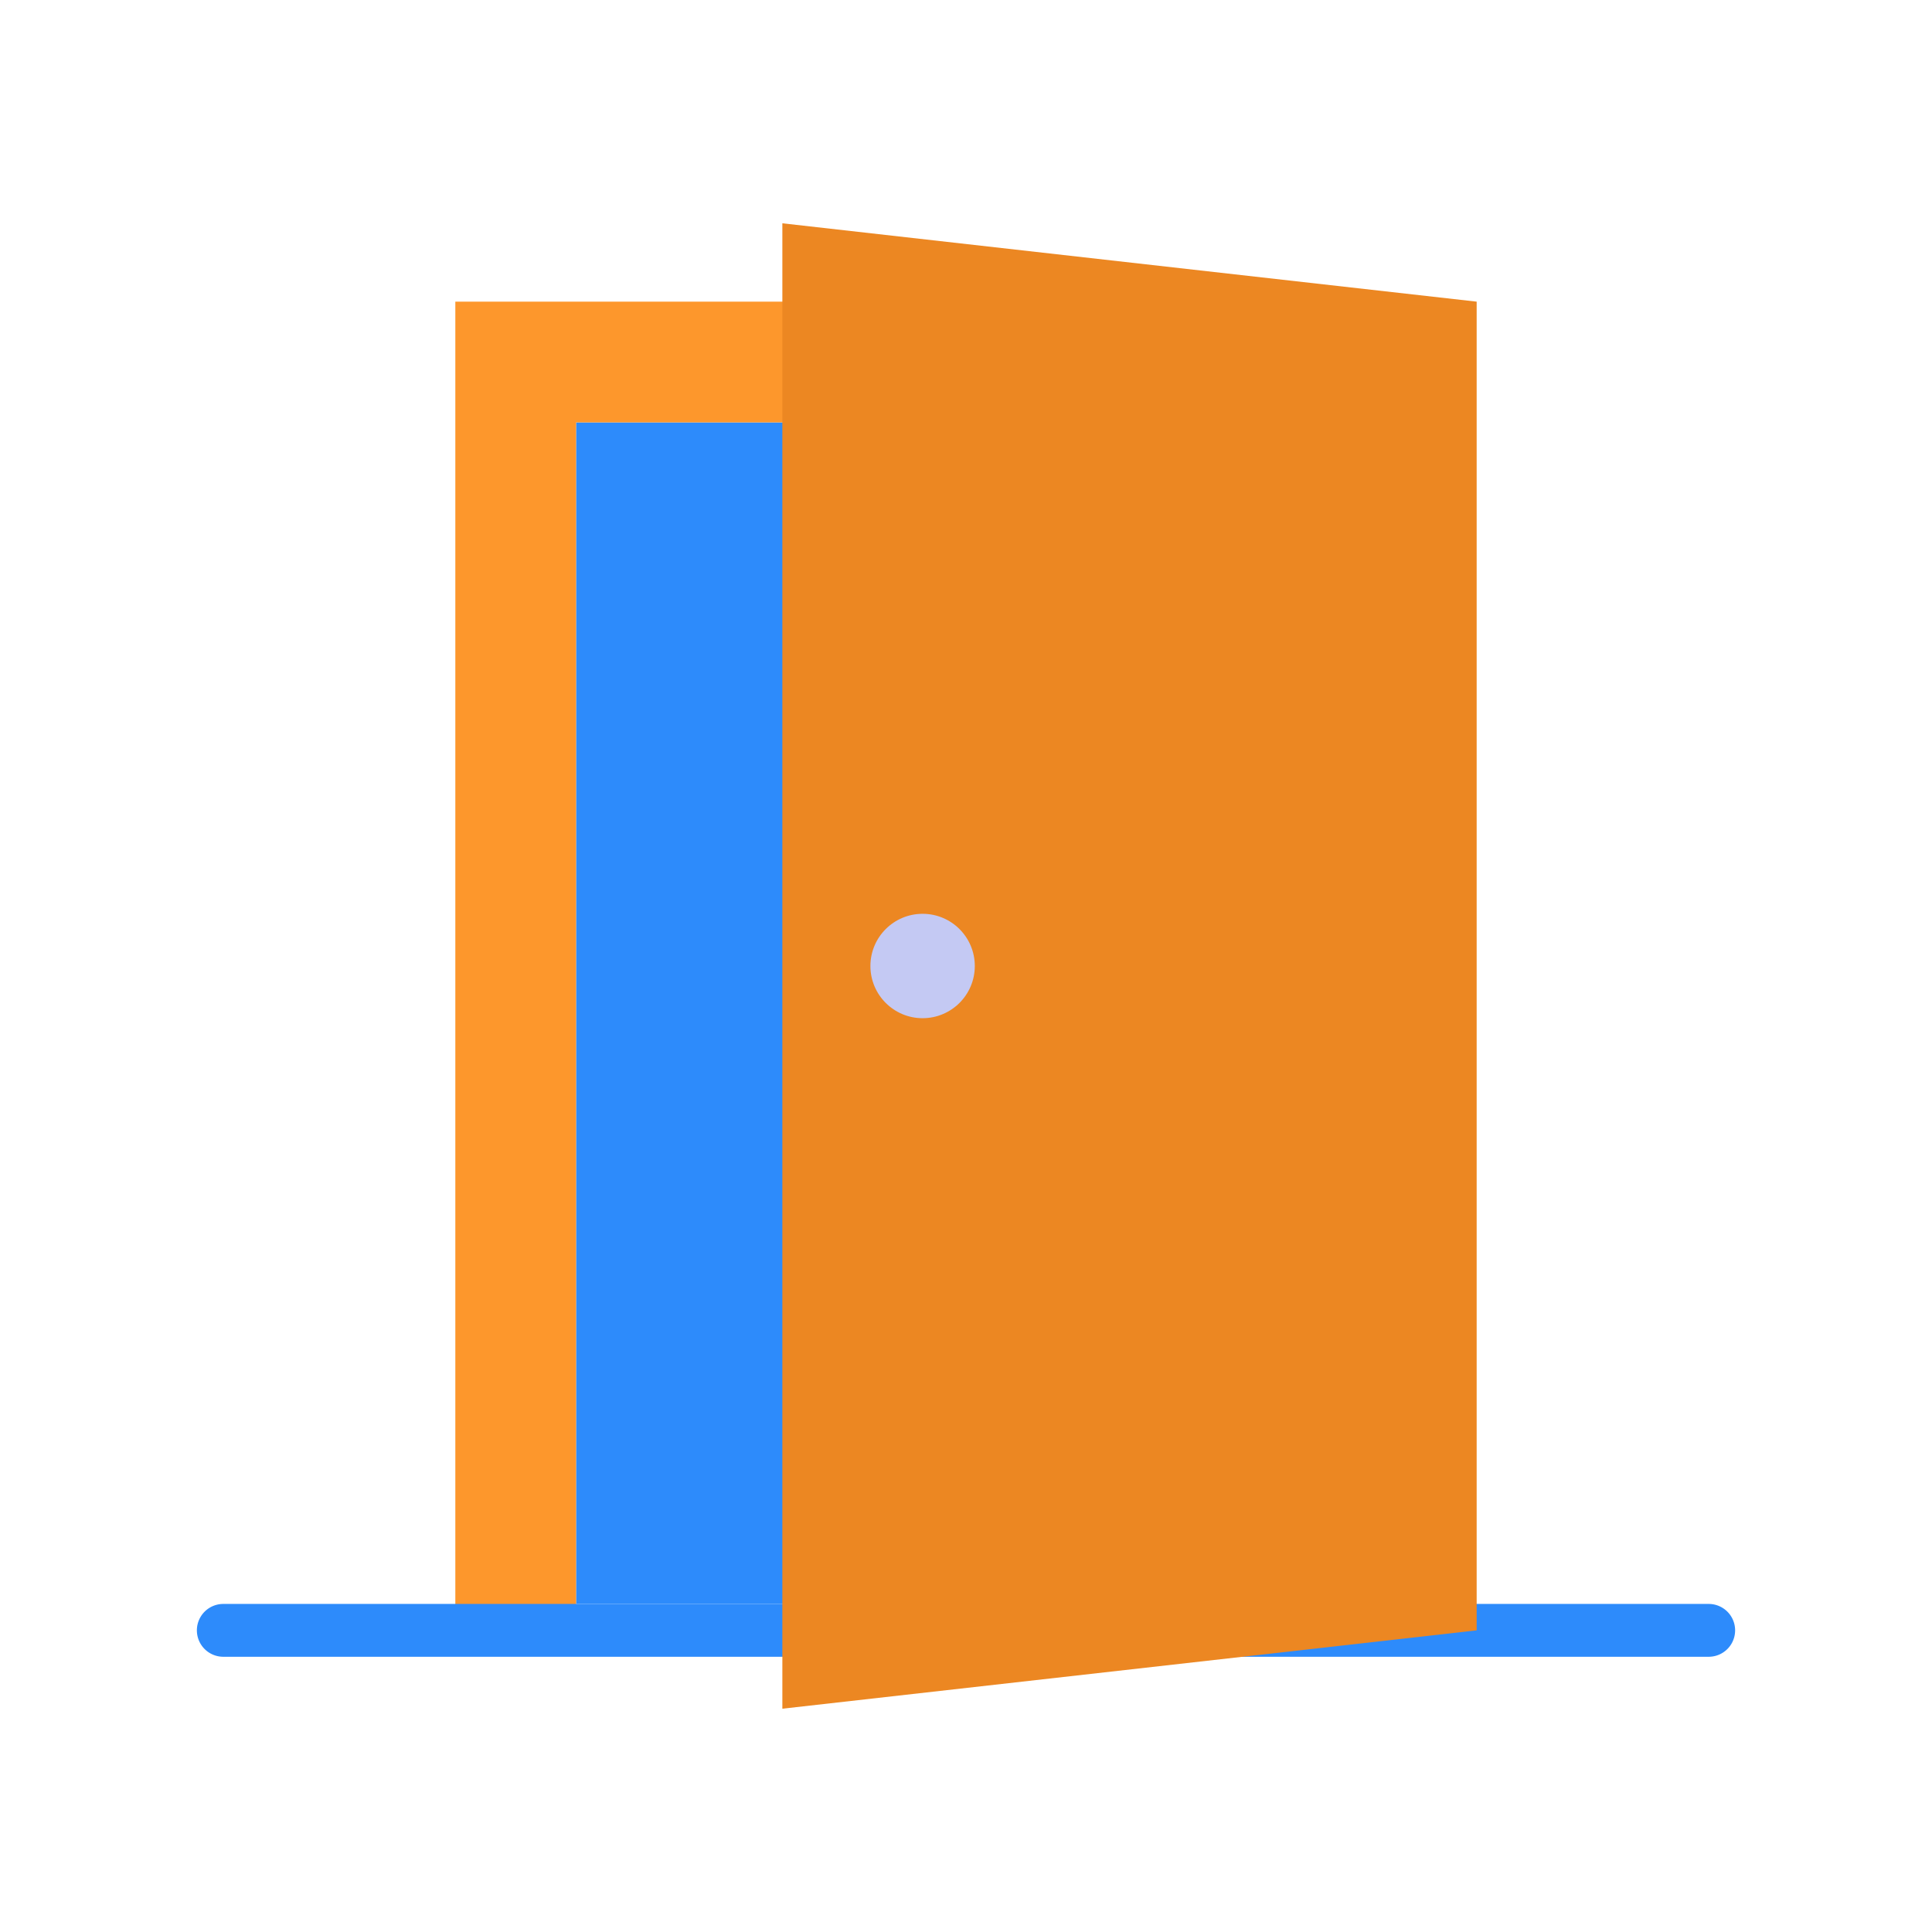 <svg id="Layer_1" height="512" viewBox="0 0 128 128" width="512" xmlns="http://www.w3.org/2000/svg" data-name="Layer 1"><path d="m38.166 27.985h49.575v78.279h-49.575z" fill="#2d8bfb"/><path d="m30.167 19.985v88.03h7.999v-80.03h45.334v80.03h8v-88.03z" fill="#fd972c"/><path d="m113.206 106.265h-98.412a1.75 1.75 0 1 0 0 3.5h98.412a1.75 1.75 0 0 0 0-3.5z" fill="#2d8bfb"/><path d="m51.833 113.206 46-5.191v-88.03l-46-5.191z" fill="#ec8722"/><circle cx="61.125" cy="64" fill="#c4c9f3" r="3.458"/></svg>
